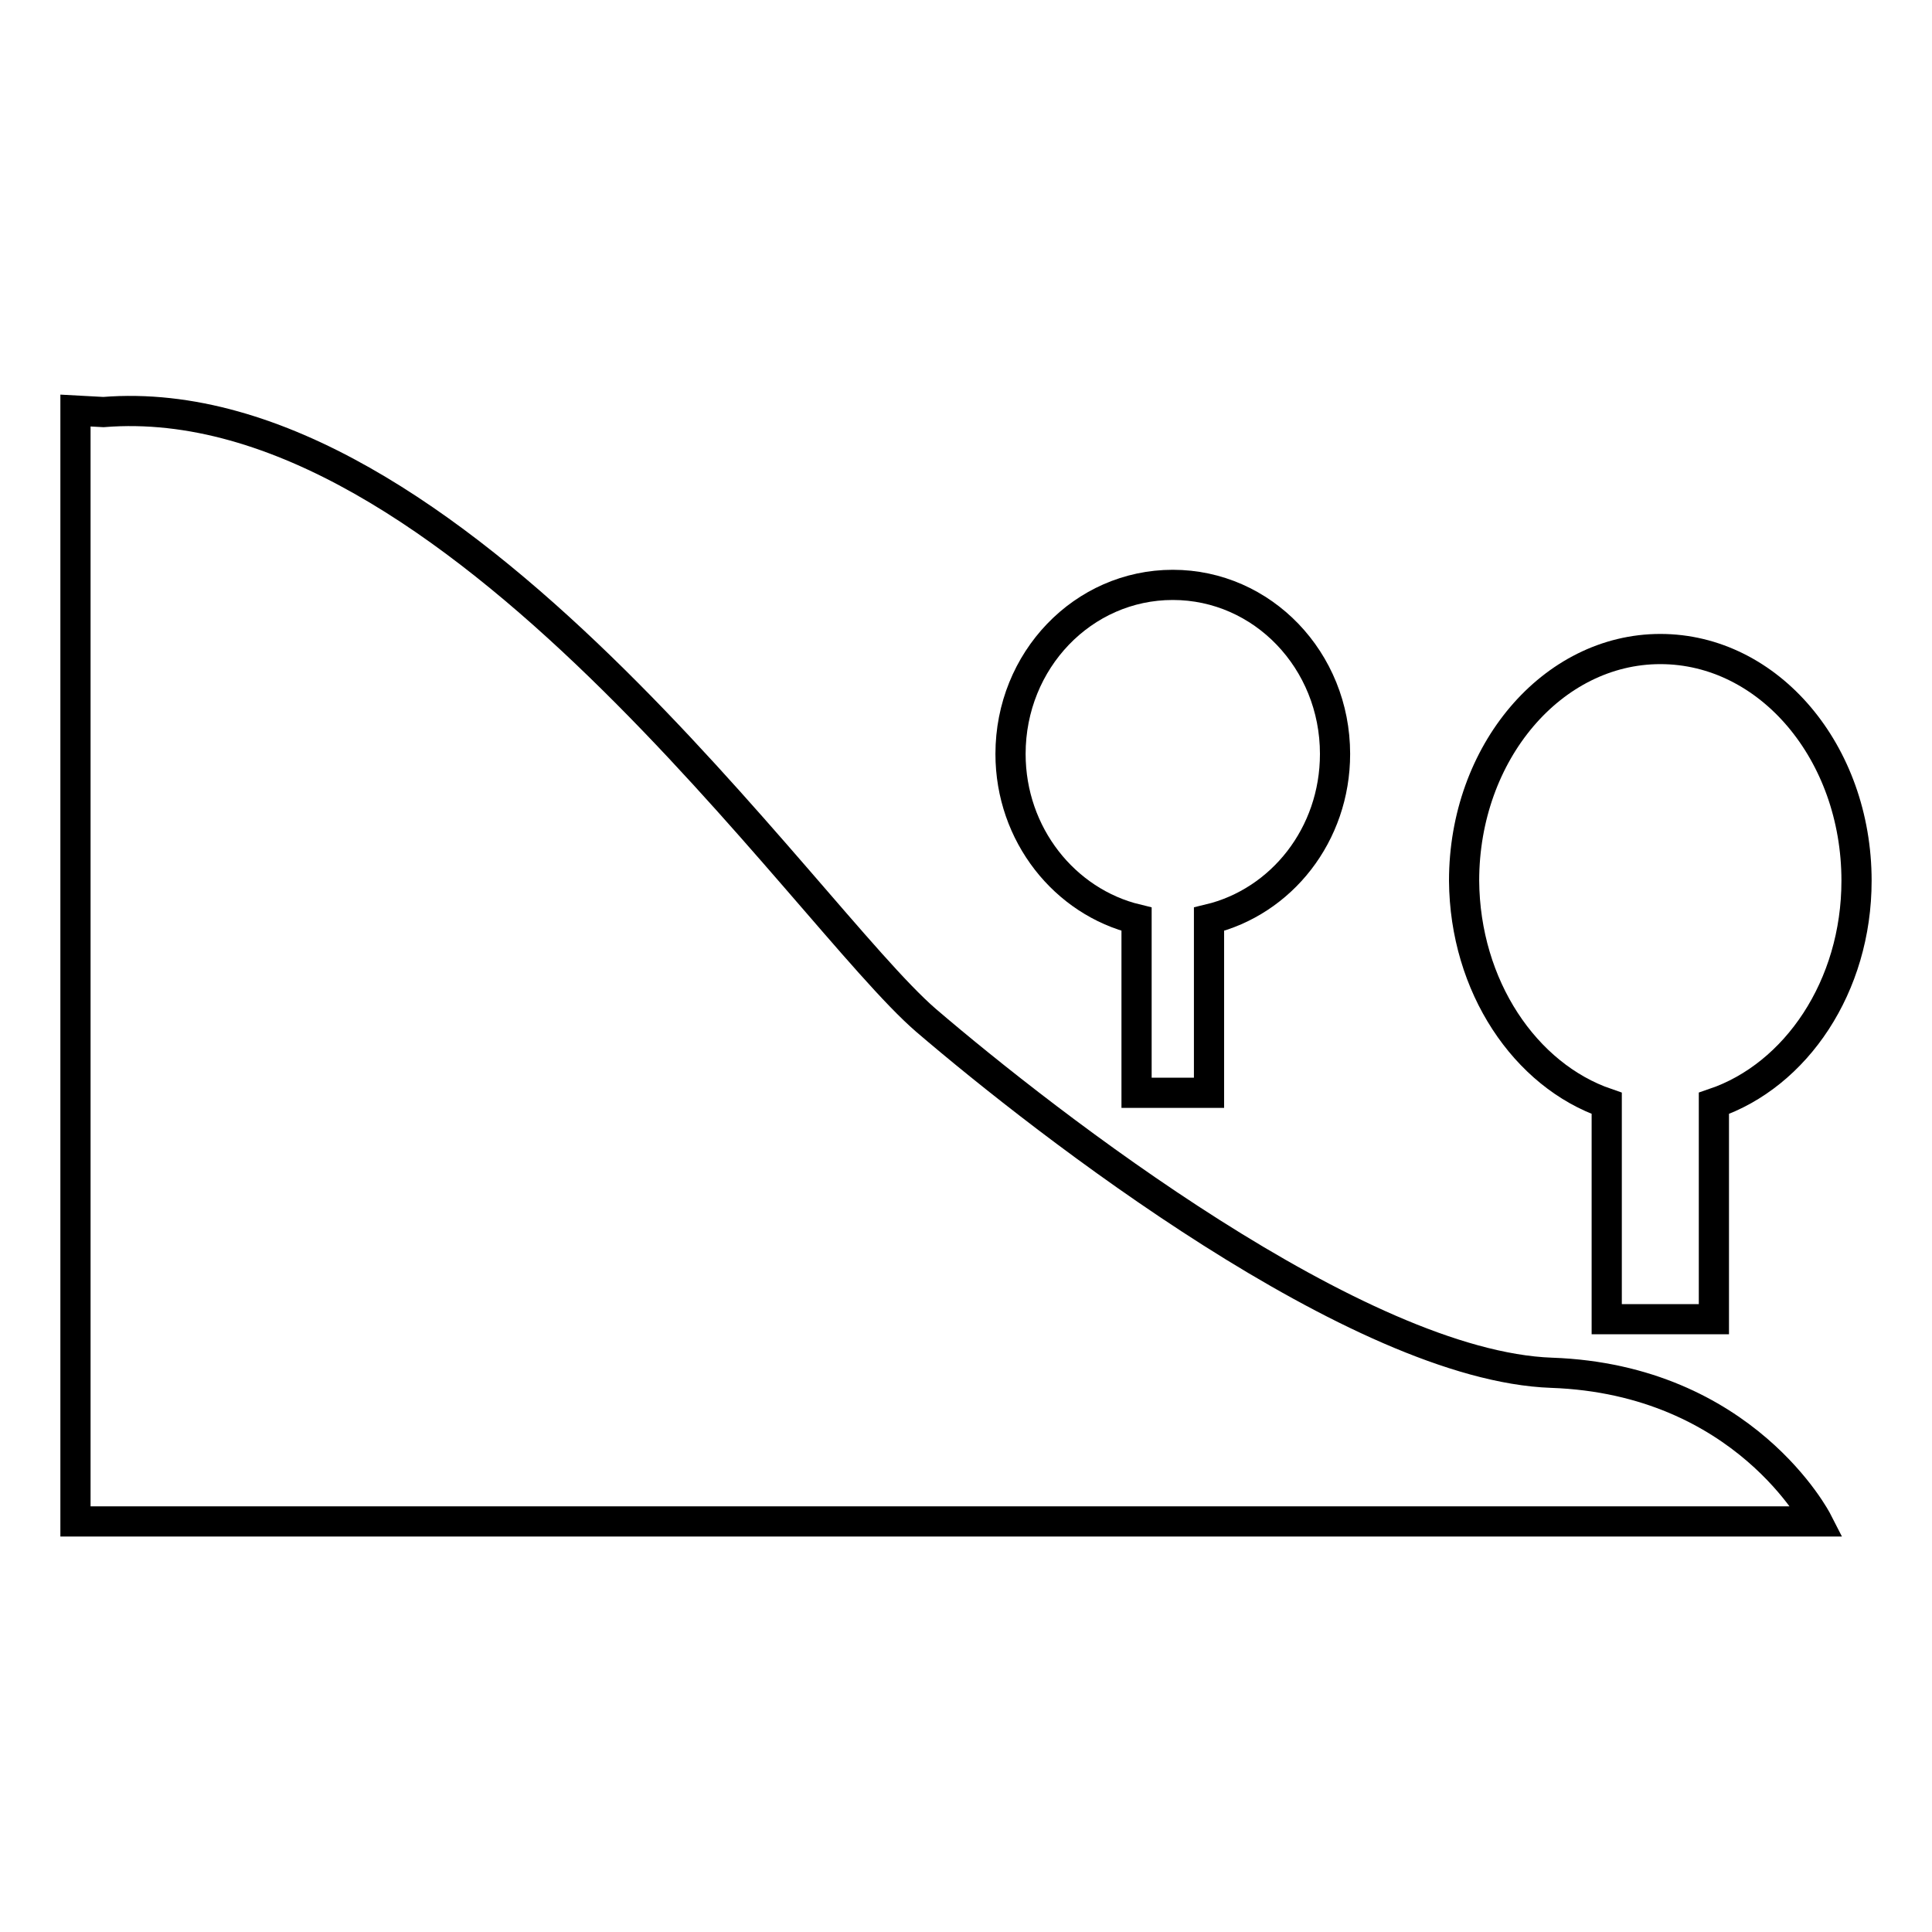 <?xml version="1.0" encoding="utf-8"?>
<!-- Svg Vector Icons : http://www.onlinewebfonts.com/icon -->
<!DOCTYPE svg PUBLIC "-//W3C//DTD SVG 1.1//EN" "http://www.w3.org/Graphics/SVG/1.1/DTD/svg11.dtd">
<svg version="1.1" xmlns="http://www.w3.org/2000/svg" xmlns:xlink="http://www.w3.org/1999/xlink" x="0px" y="0px" viewBox="0 0 256 256" enable-background="new 0 0 256 256" xml:space="preserve">
<g><g><path stroke-width="4" fill-opacity="0" stroke="#000000"  d="M150.6,121.8v23h9.6v-23c9.6-2.3,16.7-11.2,16.7-21.9c0-12.4-9.6-22.4-21.5-22.4c-11.9,0-21.5,10-21.5,22.4C133.9,110.6,141.1,119.5,150.6,121.8z"/><path stroke-width="4" fill-opacity="0" stroke="#000000"  d="M205.6,181.9c-25.6-0.9-66.9-33-82.9-46.7c-16-13.8-62.8-84.3-109-80.6L10,54.4v14.4v132.8h230.8C240.8,201.6,231.2,182.8,205.6,181.9z"/><path stroke-width="4" fill-opacity="0" stroke="#000000"  d="M212.9,146.2v28.6h14.2v-28.6c10.9-3.7,18.9-15.5,18.9-29.5c0-17-11.6-30.7-26-30.7c-14.3,0-26,13.7-26,30.7C194.1,130.7,202.1,142.5,212.9,146.2z"/></g></g>
</svg>